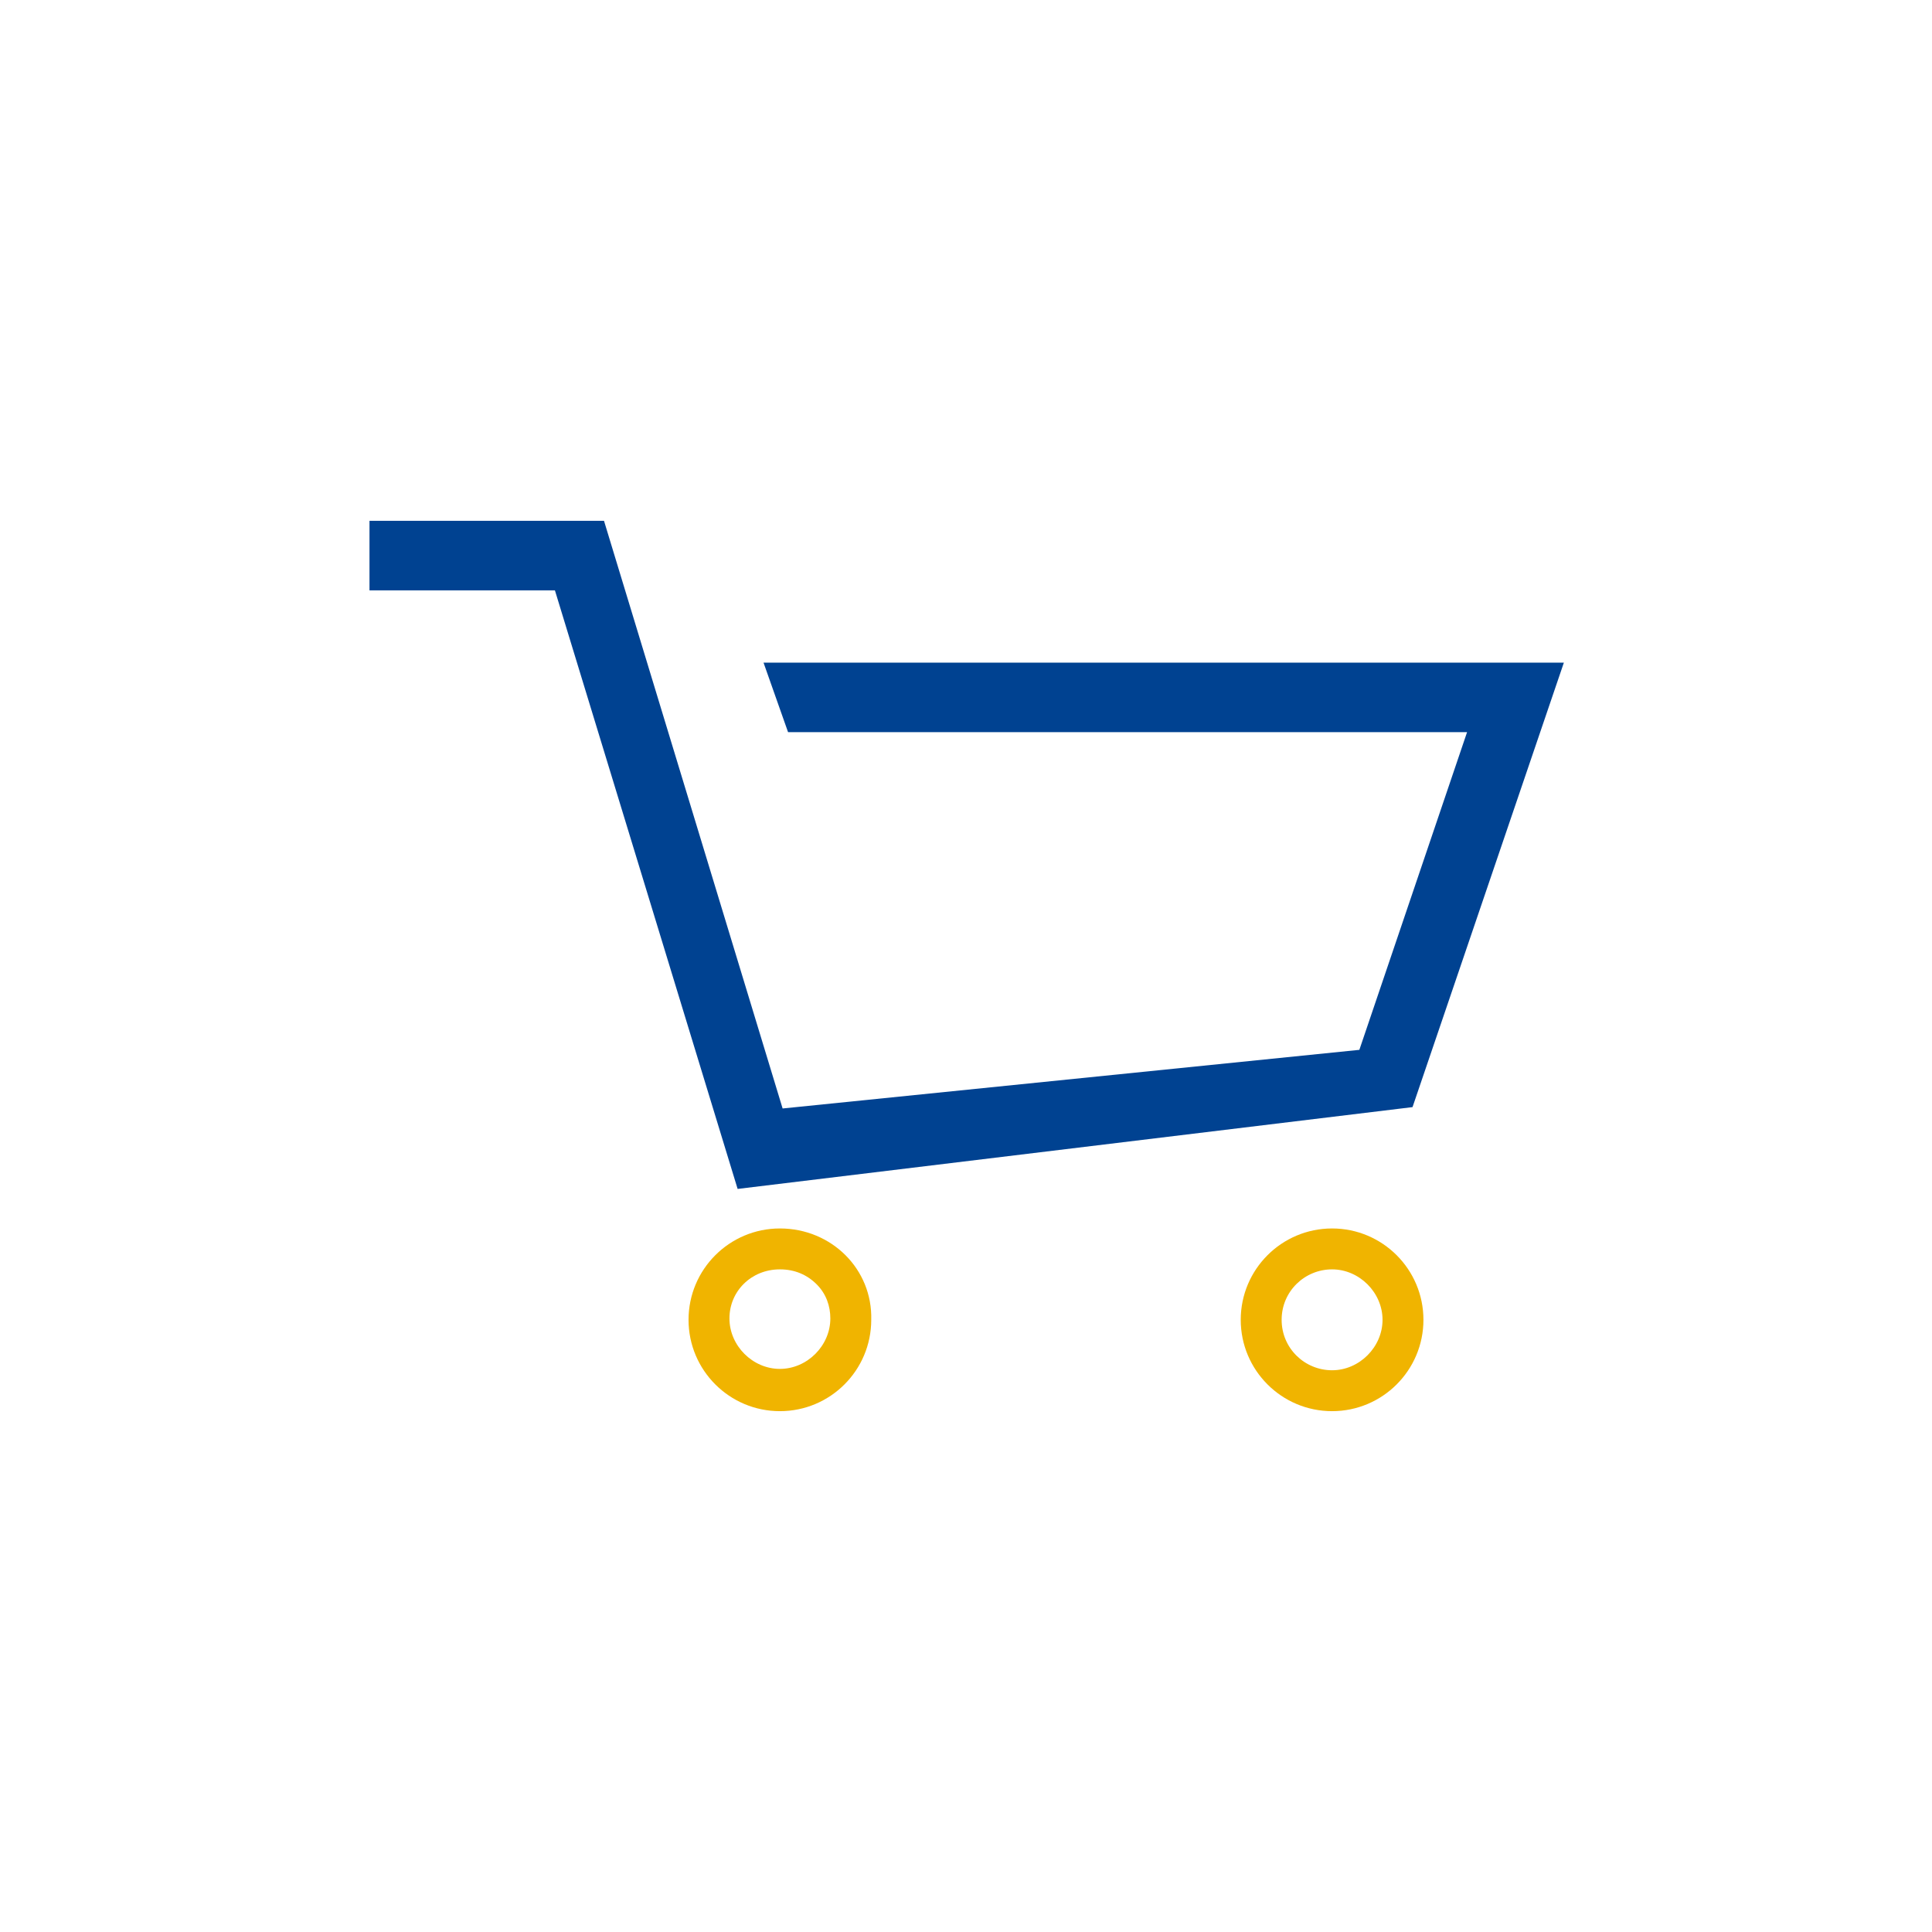 <?xml version="1.0" encoding="utf-8"?>
<!-- Generator: Adobe Illustrator 21.0.2, SVG Export Plug-In . SVG Version: 6.00 Build 0)  -->
<svg version="1.1" id="Livello_1" xmlns="http://www.w3.org/2000/svg" xmlns:xlink="http://www.w3.org/1999/xlink" x="0px" y="0px"
	 viewBox="0 0 141.7 141.7" style="enable-background:new 0 0 141.7 141.7;" xml:space="preserve">
<style type="text/css">
	.st0{fill:#004291;}
	.st1{fill:#F0B400;}
</style>
<g>
	<path class="st0" d="M44.3,38.2H27.1v5.1h13.6l13.4,43.9l49.5-6l11.1-32.6H56l1.8,5.1h49.8L99.7,77l-42.3,4.3L44.3,38.2z"/>
	<path class="st1" d="M57.2,93.1c1.1,0,2,0.4,2.7,1.1c0.7,0.7,1,1.6,1,2.5l0,0v0c0,2-1.7,3.7-3.7,3.7c-2,0-3.7-1.7-3.7-3.7
		S55.1,93.1,57.2,93.1 M57.2,90.1c-3.7,0-6.7,3-6.7,6.7c0,3.7,3,6.7,6.7,6.7c3.7,0,6.7-3,6.7-6.7C64,93.1,61,90.1,57.2,90.1
		L57.2,90.1z"/>
	<path class="st1" d="M97.7,93.1c2,0,3.7,1.7,3.7,3.7s-1.7,3.7-3.7,3.7S94,98.9,94,96.8S95.7,93.1,97.7,93.1 M97.7,90.1
		c-3.7,0-6.7,3-6.7,6.7c0,3.7,3,6.7,6.7,6.7s6.7-3,6.7-6.7C104.4,93.1,101.4,90.1,97.7,90.1L97.7,90.1z"/>
</g>
</svg>
